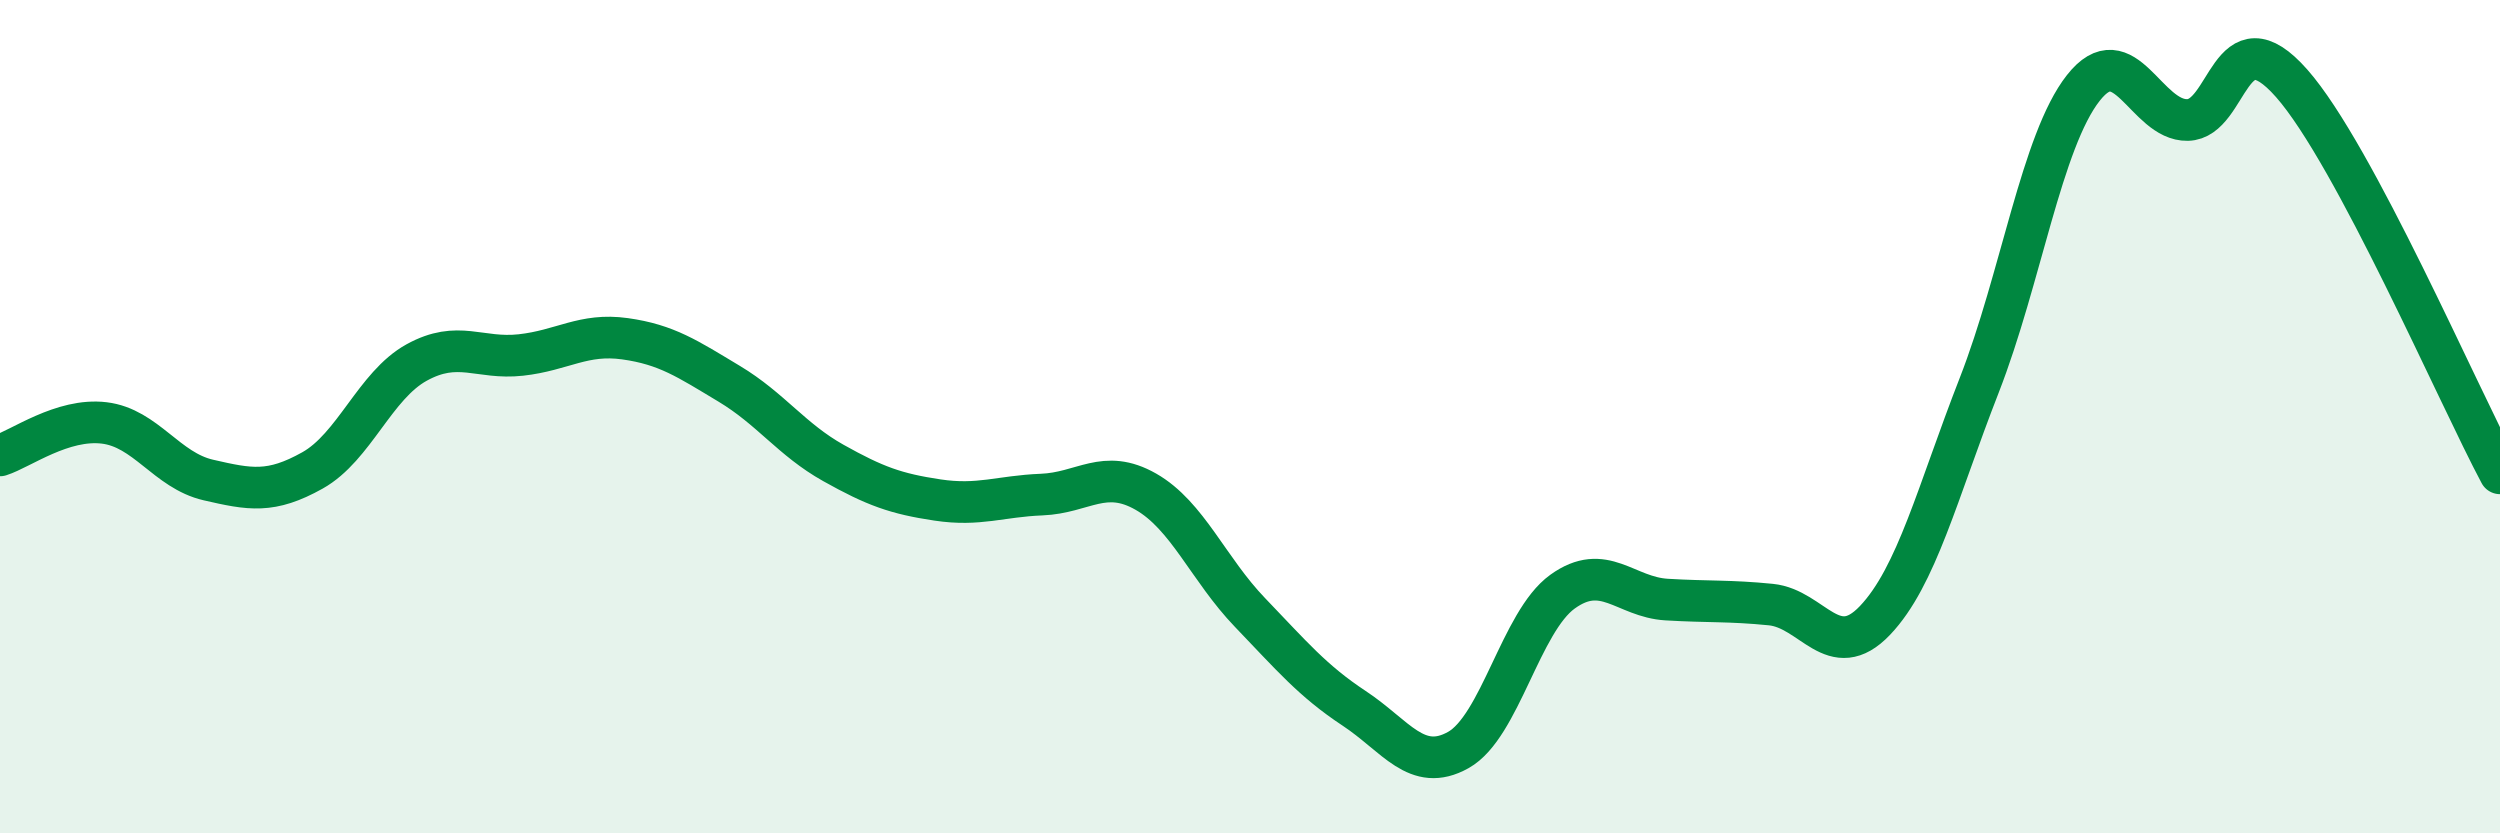 
    <svg width="60" height="20" viewBox="0 0 60 20" xmlns="http://www.w3.org/2000/svg">
      <path
        d="M 0,10.93 C 0.5,10.77 1.5,10.03 2.5,10.15 C 3.5,10.27 4,11.29 5,11.52 C 6,11.75 6.5,11.85 7.5,11.29 C 8.5,10.73 9,9.25 10,8.7 C 11,8.15 11.5,8.63 12.5,8.52 C 13.5,8.41 14,7.99 15,8.13 C 16,8.27 16.5,8.61 17.5,9.21 C 18.5,9.81 19,10.55 20,11.11 C 21,11.67 21.5,11.85 22.5,12 C 23.5,12.15 24,11.91 25,11.87 C 26,11.83 26.5,11.23 27.5,11.8 C 28.5,12.37 29,13.66 30,14.7 C 31,15.74 31.5,16.34 32.5,17 C 33.5,17.66 34,18.56 35,18 C 36,17.44 36.5,14.92 37.5,14.2 C 38.5,13.48 39,14.33 40,14.39 C 41,14.45 41.5,14.41 42.5,14.51 C 43.5,14.61 44,15.94 45,14.89 C 46,13.84 46.5,11.81 47.5,9.25 C 48.5,6.69 49,3.38 50,2.11 C 51,0.84 51.5,2.9 52.5,2.88 C 53.5,2.86 53.5,0.3 55,2 C 56.5,3.7 59,9.49 60,11.36L60 20L0 20Z"
        fill="#008740"
        opacity="0.1"
        stroke-linecap="round"
        stroke-linejoin="round"
      />
      <path
        d="M 0,10.93 C 0.5,10.77 1.5,10.03 2.5,10.15 C 3.5,10.27 4,11.29 5,11.52 C 6,11.75 6.5,11.85 7.5,11.29 C 8.5,10.73 9,9.25 10,8.7 C 11,8.15 11.5,8.63 12.5,8.52 C 13.5,8.41 14,7.99 15,8.13 C 16,8.27 16.5,8.61 17.5,9.21 C 18.5,9.81 19,10.55 20,11.11 C 21,11.67 21.5,11.85 22.5,12 C 23.5,12.15 24,11.91 25,11.87 C 26,11.83 26.5,11.23 27.5,11.8 C 28.5,12.37 29,13.66 30,14.7 C 31,15.74 31.5,16.34 32.5,17 C 33.5,17.66 34,18.56 35,18 C 36,17.44 36.5,14.92 37.5,14.2 C 38.5,13.48 39,14.33 40,14.39 C 41,14.45 41.5,14.41 42.5,14.51 C 43.5,14.61 44,15.94 45,14.89 C 46,13.84 46.5,11.81 47.5,9.25 C 48.5,6.69 49,3.38 50,2.11 C 51,0.84 51.5,2.9 52.5,2.88 C 53.5,2.86 53.5,0.3 55,2 C 56.5,3.7 59,9.49 60,11.36"
        stroke="#008740"
        stroke-width="1"
        fill="none"
        stroke-linecap="round"
        stroke-linejoin="round"
      />
    </svg>
  